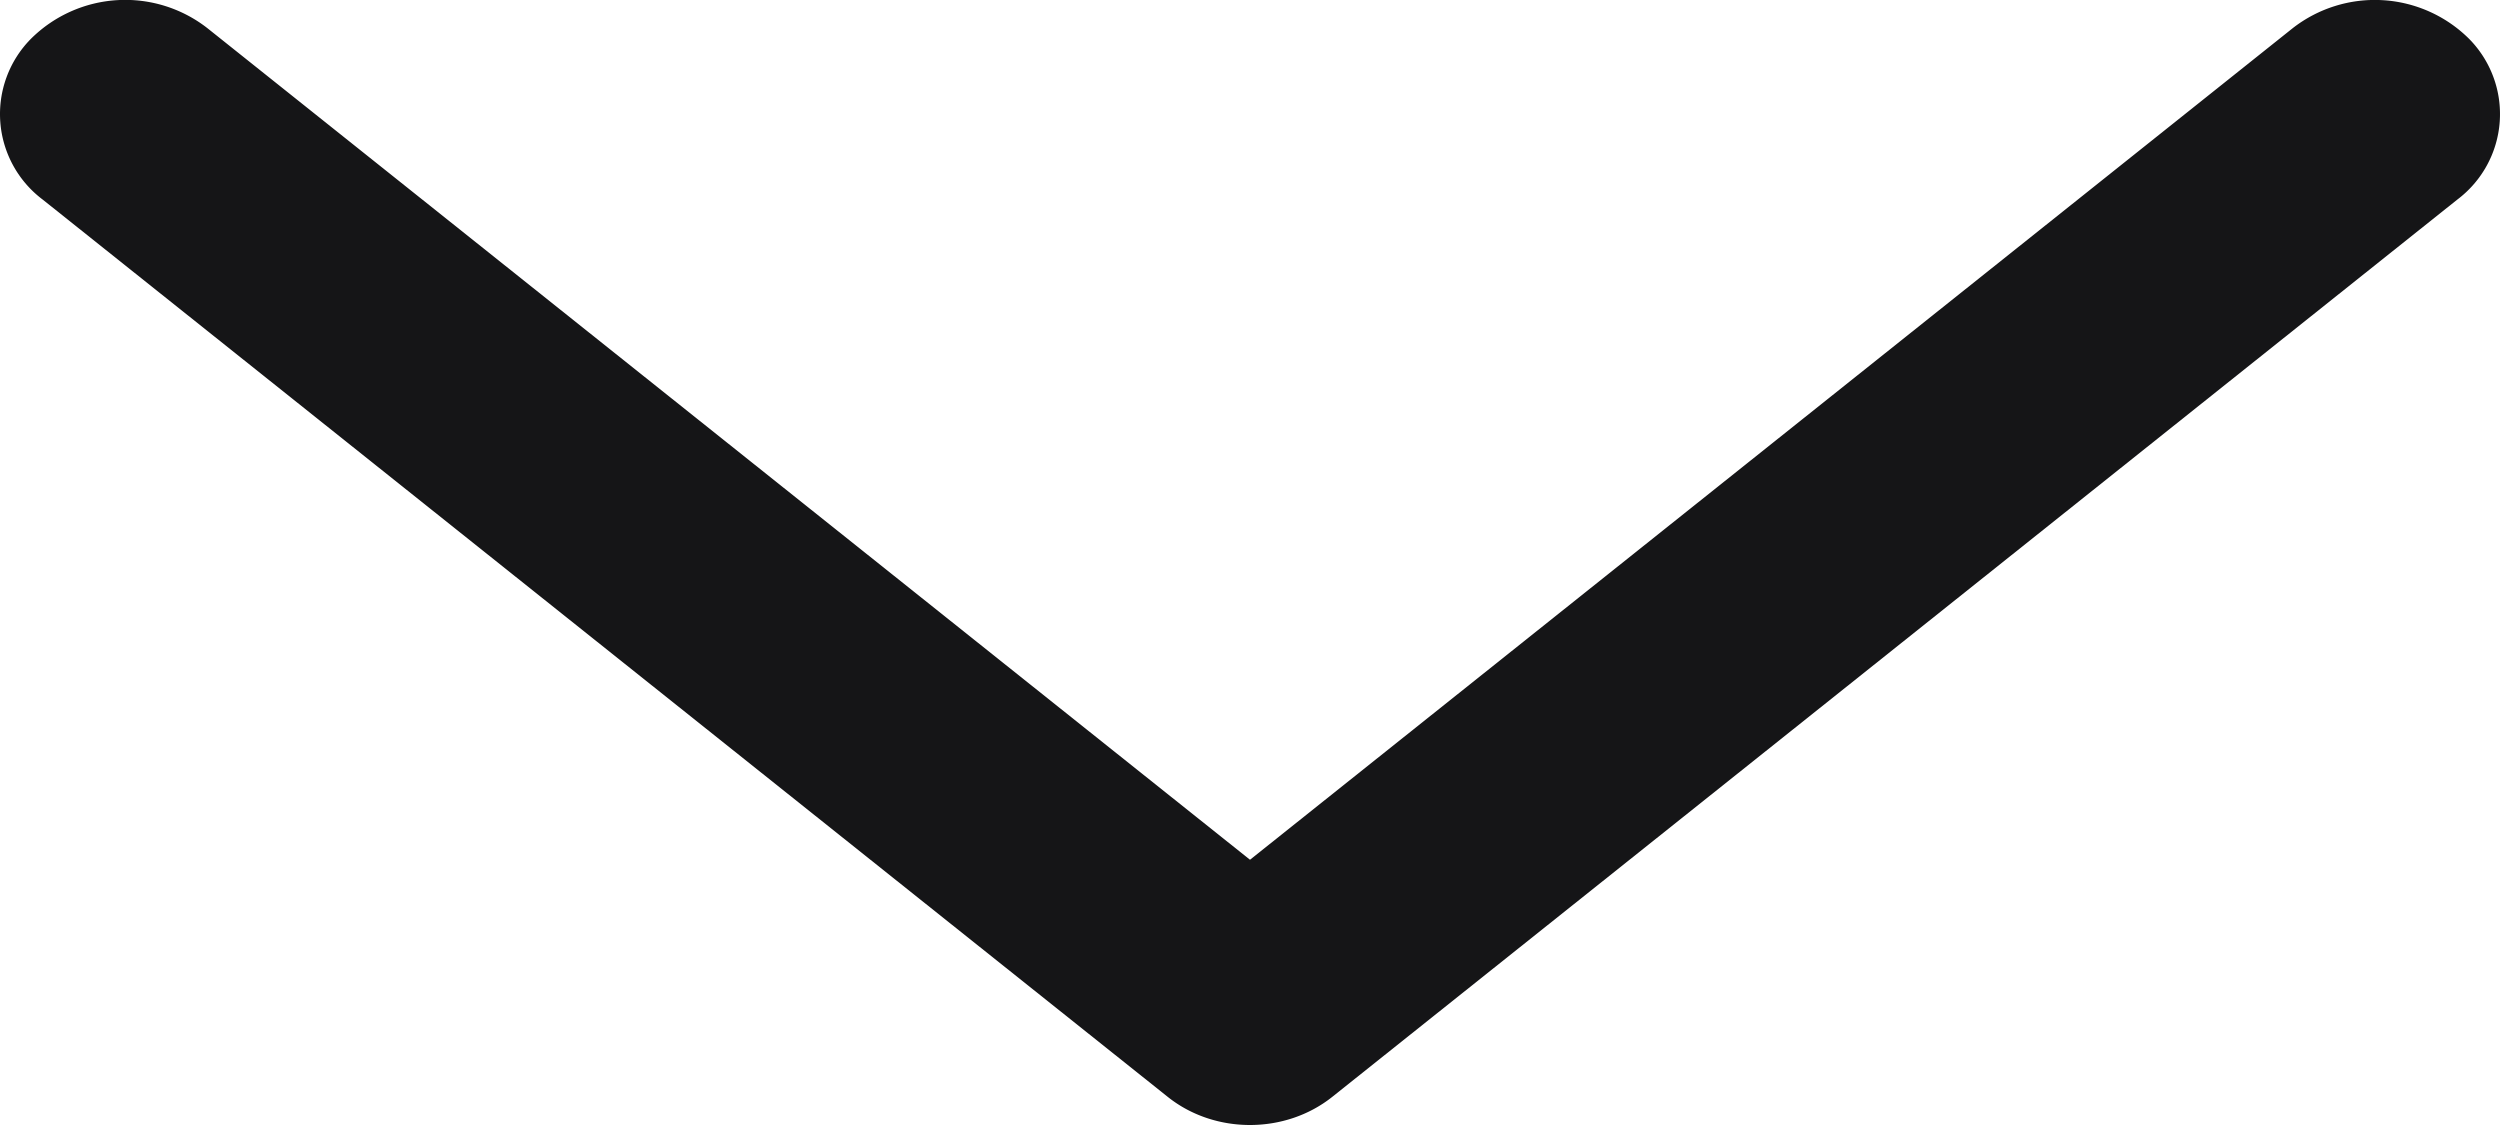 <svg width="20" height="9" viewBox="0 0 20 9" fill="none" xmlns="http://www.w3.org/2000/svg"><path fill-rule="evenodd" clip-rule="evenodd" d="M.247.311A1.069 1.069 0 011.66.226L10 6.878 18.341.226a1.069 1.069 0 011.412.085.856.856 0 01-.095 1.286l-9 7.178c-.377.3-.94.3-1.316 0l-9-7.178A.856.856 0 01.247.311z" fill="#151517"/></svg>